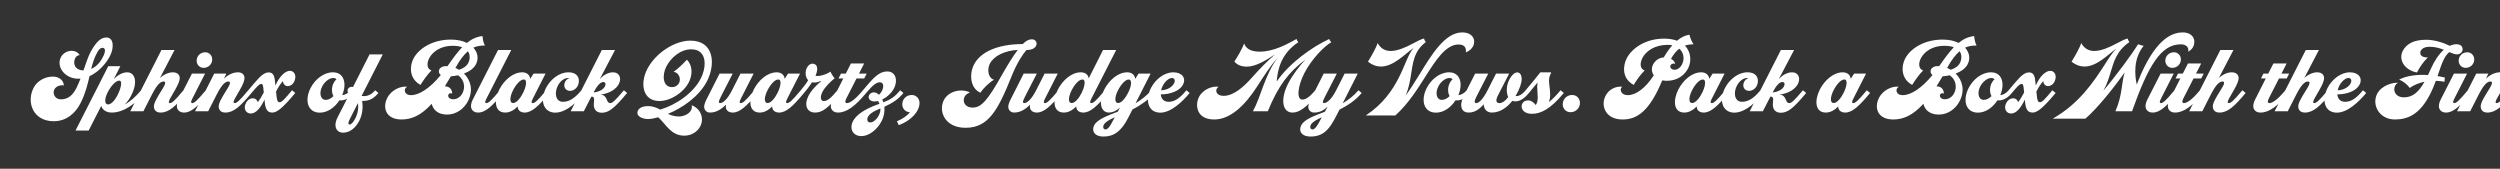 <svg width="4000" height="270" viewBox="0 0 4000 270" fill="none" xmlns="http://www.w3.org/2000/svg">
<rect x="0" y="0" width="4000" height="270" fill="#333333" stroke="none"/>
<g clip-path="url(#clip0_204_244)">
<path d="M125.04 125.92C104.04 125.92 89.34 106.88 97.6 91.2C101.1 84.76 108.1 81.26 114.68 81.26C119.86 81.26 124.76 83.5 127.42 88.12C124.06 88.54 121.82 90.22 120.56 92.6C115.8 101.84 120.14 112.48 133.58 112.62C137.78 100.58 141.42 89.38 145.62 81.82C154.58 66.14 161.58 59.98 170.4 59.98C181.32 59.98 183.42 74.96 175.86 89.8C170.54 100.3 158.64 114.86 143.24 121.86C140.16 135.02 136.8 149.16 129.24 164.28C121.12 180.66 106.7 193.96 85.98 193.96C53.08 193.96 41.88 163.86 53.64 140.76C59.52 129.14 72.12 122.56 84.72 122.56C95.5 122.56 102.08 129.56 102.08 136.84C99.42 135.58 90.18 136.7 86.96 143.14C83.6 149.72 87.94 158.96 97.32 158.96C109.08 158.96 116.64 152.38 122.94 139.5C125.04 135.02 127 130.4 128.82 125.78C127.56 125.92 126.3 125.92 125.04 125.92ZM145.9 110.24C157.1 105.62 162.98 95.12 166.2 87.98C168.72 82.1 168.86 76.5 163.96 76.5C161.86 76.5 159.2 77.76 156.4 82.38C151.22 91.2 148.42 100.44 145.9 110.24ZM190.73 129C184.99 129 177.15 138.24 172.39 147.48C166.79 158.54 167.07 167.08 172.95 167.08C178.27 167.08 184.29 159.8 188.35 151.68C191.71 145.24 197.45 129 190.73 129ZM120.87 208.8L173.23 105.9H192.55L182.19 126.34C188.63 120.04 196.05 115.7 203.47 115.7C216.07 115.7 220.97 131.1 210.05 152.52C207.25 158.12 203.61 163.3 199.55 167.22C208.51 162.46 217.47 154.34 225.03 145.24L225.73 144.4L230.91 148.74L230.21 149.58C214.81 168.06 196.61 180.1 178.69 180.1C170.85 180.1 163.85 176.32 162.03 169.32L141.87 208.8H120.87ZM246.264 170.16C246.264 167.22 247.664 163.58 249.764 159.52C253.684 151.82 259.844 143 262.784 137.4C264.884 133.2 265.024 130.4 261.804 130.4C257.324 130.4 251.864 134.18 243.324 150.84L229.464 178H208.464L258.304 80H279.304L255.924 124.8C262.644 118.78 270.064 115.7 276.504 115.7C283.364 115.7 287.564 119.34 287.564 124.94C287.564 128.44 285.744 133.2 283.224 138.1C279.584 145.38 274.544 152.94 271.884 158.26C269.364 163.16 269.784 164.98 271.744 164.98C274.824 164.98 278.884 162.04 292.884 145.24L293.584 144.4L298.764 148.74L298.064 149.58C281.264 169.74 270.344 180.1 256.904 180.1C250.324 180.1 246.264 176.46 246.264 170.16ZM314.633 97.08C314.633 89.66 320.653 83.64 328.353 83.64C334.793 83.64 339.553 88.68 339.553 95.12C339.553 102.54 333.533 108.56 325.833 108.56C319.393 108.56 314.633 103.52 314.633 97.08ZM282.993 169.74C282.993 166.94 283.973 163.16 285.513 160.08L307.073 117.8H328.073L307.493 158.26C304.973 163.16 305.533 164.98 307.493 164.98C310.573 164.98 314.633 162.04 328.633 145.24L329.333 144.4L334.513 148.74L333.813 149.58C317.013 169.74 306.093 180.1 294.473 180.1C286.913 180.1 282.993 175.34 282.993 169.74ZM349.896 170.16C349.896 167.22 351.296 163.58 353.396 159.52C357.316 151.82 363.476 143 366.416 137.4C368.516 133.2 368.656 130.4 365.436 130.4C360.956 130.4 355.496 134.18 346.956 150.84L333.096 178H312.096L342.756 117.8H362.076L358.296 125.92C365.436 119.06 373.416 115.7 380.976 115.7C387.556 115.7 391.196 119.76 391.196 124.94C391.196 128.44 389.376 133.2 386.856 138.1C383.216 145.38 378.176 152.94 375.516 158.26C372.996 163.16 373.416 164.98 375.376 164.98C378.456 164.98 382.516 162.04 396.516 145.24L397.216 144.4L402.396 148.74L401.696 149.58C384.896 169.74 373.976 180.1 360.536 180.1C353.956 180.1 349.896 176.46 349.896 170.16ZM397.266 144.4C404.266 136 410.006 129.14 415.046 123.96C420.646 118.36 425.266 115.84 429.746 115.84C435.906 115.84 438.846 119.62 439.826 128.86L440.666 136.84C447.246 121.72 456.626 113.32 463.906 113.32C470.486 113.32 475.246 120.6 470.906 130.12C468.386 135.58 464.046 137.82 460.266 137.82C455.786 137.82 452.426 133.34 452.846 129.56C449.206 133.48 445.146 139.5 441.646 146.5L442.626 155.32C443.326 161.48 444.726 163.58 447.526 163.58C451.026 163.58 456.066 157.84 466.566 145.24L467.266 144.4L472.446 148.74L471.746 149.58C451.446 173.94 442.486 180.1 435.766 180.1C429.046 180.1 424.986 176.46 423.726 164.56L423.166 159.38C416.726 172.96 409.446 181.64 401.186 181.64C394.466 181.64 389.566 175.34 392.506 166.94C394.186 162.18 398.526 157.28 404.406 157.28C408.746 157.28 411.686 160.08 412.386 163.58C414.906 160.5 418.126 155.6 422.046 148.04L421.626 143.56C420.926 135.86 420.226 134.32 417.846 134.32C414.906 134.32 410.846 138.66 402.446 148.74L401.746 149.58L396.566 145.24L397.266 144.4ZM533.933 132.5C535.193 130.12 536.733 128.16 538.413 126.76C537.013 125.5 535.333 124.8 533.093 124.8C526.933 124.8 519.373 130.68 515.453 138.38C510.413 148.18 512.233 159.8 521.193 159.8C525.533 159.8 530.013 157.42 533.513 153.78C530.293 147.9 530.293 139.5 533.933 132.5ZM496.973 140.76C504.113 126.76 517.973 115.7 532.673 115.7C550.873 115.7 555.213 134.18 547.513 152.24C551.153 152.1 556.613 149.58 560.253 145.24L560.953 144.4L566.133 148.74L565.433 149.58C559.133 157.14 551.573 160.64 545.693 160.64C544.853 160.64 543.873 160.64 543.033 160.5C535.893 171.56 524.413 180.24 511.813 180.24C491.933 180.24 487.033 160.08 496.973 140.76ZM540.058 187.94L558.538 151.68C556.158 148.46 555.458 145.1 556.718 142.44C557.838 140.34 559.938 138.94 562.598 138.94C563.298 138.94 564.138 139.08 564.838 139.22L591.298 87H612.438L578.558 153.5C579.958 153.64 581.358 153.78 582.618 153.78C588.078 153.78 594.658 151.12 599.558 145.24L600.258 144.4L605.438 148.74L604.738 149.58C596.338 159.66 588.218 161.48 580.378 161.48H579.398C581.078 171.56 579.958 183.46 574.778 193.4C569.318 204.04 560.218 212.3 548.738 212.3C539.358 212.3 532.358 203.2 540.058 187.94ZM559.518 199.28C561.898 199.28 565.538 195.22 568.478 189.48C572.538 181.5 573.938 172.82 572.678 164.98L559.658 190.6C556.298 197.18 557.278 199.28 559.518 199.28ZM761.702 102.54C758.202 109.4 751.062 114.44 742.382 117.66C753.022 128.16 757.642 144.26 748.822 161.62C742.382 174.22 729.922 183.32 715.362 183.32C699.962 183.32 692.822 174.92 690.722 166.1C673.362 185.14 657.962 191.16 642.562 191.16C617.082 191.16 611.762 172.12 619.602 156.72C626.602 143 642.002 137.4 651.382 138.8C649.842 139.78 648.862 140.76 648.302 141.88C646.622 145.24 648.022 152.24 657.682 152.24C670.422 152.24 687.782 141.46 705.282 120.04C702.202 117.8 701.362 114.16 702.902 111.08C704.582 107.72 708.782 105.76 713.262 105.76C714.242 105.76 715.082 105.76 716.062 105.9C716.062 105.62 716.202 105.48 716.342 105.34C724.462 93.58 731.882 83.5 739.442 75.52C735.522 74.12 730.342 73.28 723.622 73.28C705.562 73.28 692.122 82.52 686.662 93.3C682.882 100.58 682.462 109.96 690.302 112.76C684.842 117.94 676.582 129.42 672.802 135.86C654.042 125.64 655.582 105.34 661.322 94.14C669.862 77.48 692.122 63.34 721.522 63.34C731.882 63.34 740.422 65.3 747.002 68.66C754.562 62.5 762.682 58.72 772.062 57.74C772.202 62.64 773.602 68.66 775.842 72.86C769.682 72.86 763.662 73.42 757.362 76.22C764.502 83.92 766.042 93.86 761.702 102.54ZM711.722 138.1H712.002C719.702 138.24 723.482 143.56 723.482 149.72C721.382 148.88 718.862 148.88 717.602 150.98C715.782 154.62 719.002 158.82 725.022 158.82C731.322 158.82 736.922 155.04 740.002 149.02C744.202 140.9 743.922 128.3 733.002 120.46C729.222 121.16 725.302 121.86 721.382 122.14C718.022 127.88 714.802 133.2 711.722 138.1ZM728.662 108.7C730.762 109.54 732.582 110.52 734.402 111.64C741.122 109.54 746.582 105.9 749.382 100.44C751.202 96.94 753.302 88.54 748.682 81.96C742.382 87.28 735.802 95.68 728.662 108.7ZM765.059 180.1C757.499 180.1 753.579 175.34 753.579 169.74C753.579 167.08 754.559 163.16 756.099 160.08L796.839 80H817.979L778.079 158.26C775.559 163.16 776.119 164.98 778.079 164.98C781.159 164.98 785.219 162.04 799.219 145.24L799.919 144.4L805.099 148.74L804.399 149.58C787.599 169.74 776.679 180.1 765.059 180.1ZM798.922 143.14C806.482 128.44 820.622 115.7 835.602 115.7C842.182 115.7 847.642 119.2 848.342 126.2L853.662 117.8H872.842L852.262 158.26C849.742 163.16 850.302 164.98 852.262 164.98C855.342 164.98 859.402 162.04 873.402 145.24L874.102 144.4L879.282 148.74L878.582 149.58C861.782 169.74 850.862 180.1 839.382 180.1C834.342 180.1 828.322 177.58 828.322 170.58V170.3C822.722 176.04 815.722 180.1 808.582 180.1C790.802 180.1 790.242 160.22 798.922 143.14ZM820.902 144.4C816.282 153.22 814.042 164.84 821.182 164.84C826.222 164.84 832.662 157.14 836.862 148.74C841.342 140.06 844.562 127.18 837.982 127.18C832.522 127.18 825.382 135.44 820.902 144.4ZM873.581 140.76C880.861 126.62 895.001 115.7 909.421 115.7C927.061 115.7 928.321 129.56 924.401 137.26C922.021 142.02 917.261 145.38 911.941 145.38C904.241 145.38 900.601 137.82 904.241 130.82C905.501 128.3 907.881 126.06 910.961 125.22C910.401 124.94 909.561 124.8 909.001 124.8C902.561 124.8 896.121 129.98 892.481 137.26C886.741 148.46 888.701 162.88 900.741 162.88C910.821 162.88 919.781 157 929.581 145.24L930.281 144.4L935.461 148.74L934.761 149.58C915.861 172.26 900.321 180.24 888.561 180.24C869.661 180.24 863.221 160.92 873.581 140.76ZM962.812 180.38C955.112 180.38 950.072 175.9 950.072 167.36C950.072 164.98 950.632 161.62 950.632 159.38C950.632 155.74 949.092 154.34 946.152 154.62L934.112 178H913.112L962.952 80H984.092L959.592 126.62C966.592 118.78 974.572 115.7 980.732 115.7C991.652 115.7 994.592 125.64 990.252 134.18C986.052 142.44 975.552 149.58 960.572 151.4C973.032 151.96 968.972 164.98 976.532 164.98C979.332 164.98 983.532 162.04 997.532 145.24L998.232 144.4L1003.41 148.74L1002.71 149.58C982.412 173.94 973.592 180.38 962.812 180.38ZM949.652 147.9C957.632 147.34 965.332 143.42 967.852 138.24C969.532 135.16 969.252 131.24 965.332 131.24C960.432 131.24 955.532 136.98 949.652 147.9ZM1020.84 176.6C1023.22 171.98 1029.94 169.74 1036.66 169.74C1044.5 169.74 1050.52 172.26 1056.26 175.34C1081.18 168.06 1109.18 149.3 1121.22 125.64C1131.44 105.34 1130.74 78.88 1105.96 78.88C1088.6 78.88 1073.2 92.46 1066.06 106.6C1059.06 120.32 1060.32 139.36 1075.16 139.36C1080.62 139.36 1084.54 136.56 1086.5 132.78C1089.86 126.2 1086.5 116.12 1077.82 114.86C1085.52 109.54 1094.48 100.44 1099.1 95.54C1108.62 105.34 1108.06 119.9 1102.18 131.52C1093.36 148.74 1072.5 161.62 1054.86 161.62C1028.4 161.62 1023.64 133.9 1035.54 110.66C1048.42 85.32 1079.08 65.02 1104.56 65.02C1142.64 65.02 1145.16 102.54 1131.3 129.7C1118.42 154.76 1091.68 172.68 1068.72 182.2C1073.76 184.58 1079.36 186.4 1086.36 186.4C1093.22 186.4 1102.46 182.76 1105.68 176.32C1106.94 173.94 1107.36 171.28 1106.66 168.34C1121.78 174.22 1126.68 189.9 1120.52 201.94C1116.18 210.48 1106.8 217.06 1094.9 217.06C1073.62 217.06 1065.78 199.14 1053.32 187.66C1046.74 189.48 1041 190.46 1036.8 190.46C1027 190.46 1016.5 185.28 1020.84 176.6ZM1161.25 170.58C1161.25 169.6 1161.39 168.62 1161.53 167.5C1154.95 174.08 1146.41 180.1 1136.19 180.1C1130.31 180.1 1126.67 175.9 1126.67 170.86C1126.67 168.62 1127.51 164.84 1129.75 160.36L1151.31 117.8H1172.31L1153.55 154.34C1151.03 159.24 1150.19 161.76 1150.19 163.16C1150.19 164.42 1151.17 164.98 1152.15 164.98C1156.77 164.98 1164.05 158.68 1171.19 144.54L1184.77 117.8H1205.77L1185.19 158.26C1182.67 163.16 1183.23 164.98 1185.19 164.98C1188.27 164.98 1192.33 162.04 1206.33 145.24L1207.03 144.4L1212.21 148.74L1211.51 149.58C1194.71 169.74 1183.79 180.1 1172.31 180.1C1167.27 180.1 1161.25 177.58 1161.25 170.58ZM1206.07 143.14C1213.63 128.44 1227.77 115.7 1242.75 115.7C1249.33 115.7 1254.79 119.2 1255.49 126.2L1260.81 117.8H1279.99L1259.41 158.26C1256.89 163.16 1257.45 164.98 1259.41 164.98C1262.49 164.98 1266.55 162.04 1280.55 145.24L1281.25 144.4L1286.43 148.74L1285.73 149.58C1268.93 169.74 1258.01 180.1 1246.53 180.1C1241.49 180.1 1235.47 177.58 1235.47 170.58V170.3C1229.87 176.04 1222.87 180.1 1215.73 180.1C1197.95 180.1 1197.39 160.22 1206.07 143.14ZM1228.05 144.4C1223.43 153.22 1221.19 164.84 1228.33 164.84C1233.37 164.84 1239.81 157.14 1244.01 148.74C1248.49 140.06 1251.71 127.18 1245.13 127.18C1239.67 127.18 1232.53 135.44 1228.05 144.4ZM1344.43 149.58C1326.23 171.42 1316.57 180.1 1304.25 180.1C1290.39 180.1 1286.33 167.22 1293.61 153.22C1297.11 146.36 1303.41 138.66 1313.77 129.84L1313.49 129.28C1310.41 130.82 1306.63 132.08 1303.27 132.08C1301.73 132.08 1300.47 131.94 1299.21 131.66C1294.73 138.66 1289.55 145.1 1286.47 148.74L1285.77 149.58L1280.59 145.24L1281.29 144.4C1286.75 137.82 1290.39 133.06 1293.05 128.3C1287.87 123.12 1288.29 113.88 1290.95 108.56C1293.05 104.36 1296.55 101.84 1299.77 101.84C1306.35 101.84 1310.69 107.72 1304.81 121.3C1305.79 121.44 1306.91 121.58 1308.03 121.58C1315.17 121.58 1324.83 117.66 1328.75 114.58C1330.15 118.08 1333.23 122.98 1335.47 125.22C1328.75 130.68 1320.07 138.94 1315.87 147.06C1310.83 157.14 1314.33 161.76 1317.97 161.76C1323.99 161.76 1330.15 156.16 1339.25 145.24L1339.95 144.4L1345.13 148.74L1344.43 149.58ZM1340.78 180.1C1333.22 180.1 1329.3 175.34 1329.3 169.74C1329.3 167.08 1330.28 163.16 1331.82 160.08L1349.32 125.5H1341.62L1345.54 117.8H1353.24L1361.5 101.56H1382.64L1374.38 117.8H1386.7L1382.78 125.5H1370.46L1354.08 157.56C1351.42 162.88 1352.54 164.98 1355.06 164.98C1358.84 164.98 1366.68 161.2 1379.98 145.24L1380.68 144.4L1385.86 148.74L1385.16 149.58C1368.36 169.74 1354.64 180.1 1340.78 180.1ZM1364.72 193.96C1369.76 184.16 1382.78 174.64 1405.18 166.8C1405.88 166.52 1406.58 166.38 1407.14 166.1C1406.58 164.42 1405.74 162.88 1404.9 161.62C1402.94 162.04 1400.98 162.32 1399.02 162.32C1391.88 162.32 1388.1 157.14 1390.62 152.1C1392.02 149.44 1394.96 147.76 1398.32 147.76C1400.98 147.76 1403.78 149.16 1406.3 151.68C1408.4 149.86 1409.94 147.76 1411.06 145.52C1414.28 139.08 1414.28 131.66 1407.7 131.66C1402.8 131.66 1397.06 135.3 1385.86 148.74L1385.16 149.58L1379.98 145.24L1380.68 144.4C1397.48 124.24 1406.58 114.3 1419.6 114.3C1432.9 114.3 1436.96 128.3 1430.66 140.9C1426.74 148.46 1419.6 155.32 1411.62 159.1C1412.32 160.64 1412.88 162.18 1413.44 163.72C1424.92 159.24 1431.64 154.9 1439.62 145.24L1440.32 144.4L1445.5 148.74L1444.8 149.58C1437.66 158.12 1429.4 164.28 1414.98 170.86C1415.68 177.86 1414.7 185.84 1410.5 193.96C1403.5 207.68 1389.92 217.76 1378.44 217.76C1364.3 217.76 1358.7 205.72 1364.72 193.96ZM1388.66 187.1C1386.56 191.3 1387.68 195.92 1392.44 195.92C1397.34 195.92 1403.08 190.74 1406.16 184.44C1408.12 180.66 1408.82 176.88 1408.68 173.52L1406.58 174.36C1396.08 178.56 1390.76 183.04 1388.66 187.1ZM1443.65 166.8C1443.65 158.68 1450.23 151.96 1458.77 151.96C1465.91 151.96 1471.23 157.56 1471.23 164.7C1471.23 178 1458.21 192.84 1438.05 200.26L1435.11 194.1C1443.65 190.46 1451.91 185 1455.83 179.54C1448.83 179.4 1443.65 173.94 1443.65 166.8ZM1651.13 62.92C1657.01 62.92 1660.23 68.38 1657.71 73.28C1656.17 76.5 1651.69 80.14 1642.31 80C1635.73 87.7 1627.05 100.86 1618.51 122.14C1596.53 176.88 1581.27 204.46 1544.87 204.46C1511.55 204.46 1501.19 177.86 1510.15 160.22C1517.71 145.52 1538.01 141.18 1551.87 147.9C1547.67 149.72 1544.73 151.82 1543.33 154.76C1539.55 162.18 1543.47 172.12 1556.35 172.12C1570.21 172.12 1580.43 160.22 1603.25 119.62C1613.89 100.86 1622.01 88.26 1628.45 79.86C1607.03 80.98 1590.09 89.66 1583.79 101.84C1579.03 111.36 1580.99 125.08 1590.51 127.6C1583.51 131.24 1573.71 140.76 1568.53 148.32C1552.43 141.18 1550.47 118.92 1558.31 103.38C1568.39 83.64 1595.27 70.62 1636.43 70.48C1643.57 63.48 1647.77 62.92 1651.13 62.92ZM1647.83 170.58C1647.83 169.6 1647.97 168.62 1648.11 167.5C1641.53 174.08 1632.99 180.1 1622.77 180.1C1616.89 180.1 1613.25 175.9 1613.25 170.86C1613.25 168.62 1614.09 164.84 1616.33 160.36L1637.89 117.8H1658.89L1640.13 154.34C1637.61 159.24 1636.77 161.76 1636.77 163.16C1636.77 164.42 1637.75 164.98 1638.73 164.98C1643.35 164.98 1650.63 158.68 1657.77 144.54L1671.35 117.8H1692.35L1671.77 158.26C1669.25 163.16 1669.81 164.98 1671.77 164.98C1674.85 164.98 1678.91 162.04 1692.91 145.24L1693.61 144.4L1698.79 148.74L1698.09 149.58C1681.29 169.74 1670.37 180.1 1658.89 180.1C1653.85 180.1 1647.83 177.58 1647.83 170.58ZM1702.31 180.1C1683.69 180.1 1684.67 158.82 1692.65 143.14C1700.21 128.44 1714.35 115.7 1729.33 115.7C1735.35 115.7 1740.95 118.5 1741.93 125.36L1764.89 80H1785.89L1745.99 158.26C1743.47 163.16 1744.03 164.98 1745.99 164.98C1749.07 164.98 1753.13 162.04 1767.13 145.24L1767.83 144.4L1773.01 148.74L1772.31 149.58C1755.51 169.74 1744.59 180.1 1733.11 180.1C1728.07 180.1 1722.05 177.58 1722.05 170.58V170.3C1716.45 176.04 1709.45 180.1 1702.31 180.1ZM1714.63 144.4C1710.85 151.54 1707.07 164.84 1714.91 164.84C1719.95 164.84 1726.39 157.14 1730.59 148.74C1733.95 142.16 1738.99 127.18 1731.71 127.18C1726.25 127.18 1719.11 135.44 1714.63 144.4ZM1805.25 188.22C1793.91 210.62 1781.73 218.46 1765.77 218.46C1746.45 218.46 1745.89 203.76 1754.15 195.92C1761.43 188.78 1775.15 183.88 1788.45 178.7L1791.95 172.26C1785.51 177.86 1779.49 180.1 1774.31 180.1C1760.59 180.1 1757.37 162.04 1766.89 143.14C1774.45 128.44 1788.59 115.7 1803.57 115.7C1810.15 115.7 1815.61 119.2 1816.31 126.2L1821.63 117.8H1840.95L1816.87 165.26C1826.11 159.66 1834.93 152.94 1841.37 145.24L1842.07 144.4L1847.25 148.74L1846.55 149.58C1838.71 158.96 1824.85 168.48 1811.83 175.34L1805.25 188.22ZM1768.15 196.9C1763.81 201.24 1764.23 207.12 1768.85 207.12C1771.65 207.12 1774.73 204.18 1778.23 197.6L1783.55 187.66C1777.11 190.6 1771.37 193.54 1768.15 196.9ZM1788.87 144.4C1783.27 155.04 1782.85 164.84 1789.15 164.84C1794.19 164.84 1800.63 157.14 1804.83 148.74C1811.27 136.28 1810.99 127.18 1805.95 127.18C1800.49 127.18 1793.35 135.44 1788.87 144.4ZM1841.55 140.76C1848.83 126.62 1862.97 115.7 1877.39 115.7C1891.11 115.7 1898.25 124.8 1892.79 135.44C1887.89 145.1 1873.33 150.98 1857.37 150.98H1857.23C1857.79 157.7 1861.85 162.88 1869.69 162.88C1879.07 162.88 1887.05 157.84 1897.55 145.24L1898.25 144.4L1903.43 148.74L1902.73 149.58C1892.23 162.18 1873.89 180.24 1856.53 180.24C1836.79 180.24 1831.75 160.22 1841.55 140.76ZM1857.79 144.4H1857.93C1867.45 144.4 1875.71 138.94 1878.51 133.34C1880.89 128.72 1879.21 124.8 1875.15 124.8C1870.39 124.8 1864.09 129.98 1860.45 137.12C1859.19 139.5 1858.35 142.02 1857.79 144.4ZM1918.31 155.32C1925.03 142.3 1940.29 137.4 1949.67 138.8C1948.27 139.92 1947.29 141.04 1946.73 142.16C1944.49 146.5 1947.29 153.36 1957.79 153.36C1973.75 153.36 1989.99 138.94 2002.87 124.38C2015.75 109.82 2027.93 97.5 2040.11 87C2025.41 96.52 2009.45 106.6 1995.03 106.6C1985.37 106.6 1979.21 103.52 1975.01 98.48C1980.33 90.36 1986.77 79.3 1990.69 69.64C1993.35 77.48 2001.05 82.66 2015.33 82.66C2038.15 82.66 2059.71 70.48 2074.55 62.36C2074.97 64.32 2076.23 66.42 2077.35 67.54C2050.05 85.32 2044.03 111.22 2042.77 130.4C2063.07 100.72 2099.47 75.1 2126.77 62.36C2127.61 64.88 2129.15 66.56 2130.13 67.54C2118.79 73.98 2098.63 94.28 2086.87 117.24C2076.09 138.38 2074.13 159.38 2083.79 159.38C2089.95 159.38 2097.09 153.22 2103.81 145.24L2104.51 144.4L2109.69 148.74L2108.99 149.58C2088.83 173.8 2078.05 180.1 2067.97 180.1C2051.87 180.1 2048.09 159.1 2060.97 133.76C2068.11 119.76 2079.03 105.9 2088.41 95.54C2061.95 115.42 2045.29 136.98 2028.49 178H2004.55C2017.99 154.34 2023.17 120.18 2044.45 92.18C2031.99 106.04 2021.35 122.98 2010.85 139.22C1991.67 168.9 1968.43 191.16 1942.81 191.16C1913.83 191.16 1912.01 167.78 1918.31 155.32ZM2085.43 195.92C2092.57 188.78 2106.29 184.02 2119.73 178.84L2124.21 170.58C2118.47 176.04 2112.03 180.1 2102.79 180.1C2096.91 180.1 2093.27 175.9 2093.27 170.86C2093.27 168.62 2094.11 164.84 2096.35 160.36L2117.91 117.8H2138.91L2120.15 154.34C2117.63 159.24 2116.65 161.62 2116.65 163.16C2116.65 164.42 2117.49 164.98 2118.47 164.98C2121.13 164.98 2128.97 162.04 2137.79 144.54L2151.37 117.8H2172.37L2148.29 165.26C2157.67 159.66 2166.35 152.94 2172.79 145.24L2173.49 144.4L2178.67 148.74L2177.97 149.58C2169.43 159.94 2156.69 168.62 2143.11 175.48L2142.97 175.76C2130.37 200.68 2121.97 218.46 2097.05 218.46C2078.29 218.46 2076.75 204.6 2085.43 195.92ZM2099.43 196.9C2095.09 201.24 2095.51 207.12 2100.13 207.12C2102.93 207.12 2106.29 203.48 2109.79 197.04L2114.83 187.66C2108.39 190.6 2102.79 193.54 2099.43 196.9ZM2271.38 118.78C2290.42 87.56 2312.12 51.86 2339.42 51.86C2356.78 51.86 2361.82 64.32 2356.92 73.98C2354.68 78.46 2350.48 81.68 2345.44 83.78C2346.14 77.06 2343.9 71.18 2333.68 71.18C2313.24 71.18 2297.28 96.24 2280.06 123.4C2269.14 140.48 2254.58 164.7 2232.6 184.72H2185.28C2212.72 166.66 2227.7 144.54 2237.92 124.66C2248.28 104.22 2253.46 86.02 2261.72 76.78C2248.7 85.46 2230.08 106.46 2209.5 106.46C2202.78 106.46 2195.78 104.22 2188.78 98.62C2194.8 88.82 2202.08 76.08 2204.18 68.8C2209.22 77.9 2216.36 81.54 2225.18 81.54C2235.4 81.54 2247.58 76.64 2260.6 69.64C2269.98 64.6 2274.6 62.36 2278.52 61.66C2278.94 63.76 2280.06 65.72 2281.32 67.26C2274.32 72.58 2269.56 78.46 2266.34 84.9C2261.44 94.56 2259.76 105.34 2258.08 116.68C2256.26 128.3 2254.44 140.62 2248.84 153.08C2254.58 145.52 2261.44 135.02 2271.38 118.78ZM2319.75 132.5C2321.01 130.12 2322.55 128.16 2324.23 126.76C2322.83 125.5 2321.15 124.8 2318.91 124.8C2312.75 124.8 2305.19 130.68 2301.27 138.38C2296.23 148.18 2298.05 159.8 2307.01 159.8C2311.35 159.8 2315.83 157.42 2319.33 153.78C2316.11 147.9 2316.11 139.5 2319.75 132.5ZM2282.79 140.76C2289.93 126.76 2303.79 115.7 2318.49 115.7C2336.69 115.7 2341.03 134.18 2333.33 152.24C2336.97 152.1 2342.43 149.58 2346.07 145.24L2346.77 144.4L2351.95 148.74L2351.25 149.58C2344.95 157.14 2337.39 160.64 2331.51 160.64C2330.67 160.64 2329.69 160.64 2328.85 160.5C2321.71 171.56 2310.23 180.24 2297.63 180.24C2277.75 180.24 2272.85 160.08 2282.79 140.76ZM2374.04 167.22V166.8C2368.02 173.66 2360.32 180.1 2350.1 180.1C2341.98 180.1 2337.92 175.62 2337.92 167.5C2337.92 163.86 2339.74 158.12 2341.98 153.64L2360.18 117.8H2381.18L2362.42 154.34C2360.74 157.7 2359.48 160.92 2359.48 162.46C2359.48 164.14 2360.46 164.98 2362.14 164.98C2365.78 164.98 2372.36 159.66 2380.06 144.54L2393.64 117.8H2414.64L2395.88 154.34C2394.76 156.58 2394.2 158.82 2394.2 160.5C2394.2 163.3 2395.74 164.98 2398.96 164.98C2403.72 164.98 2409.04 161.06 2413.1 155.32C2411.42 151.82 2410.86 147.48 2410.86 143C2410.86 137.82 2412.54 132.08 2414.92 127.32C2418.28 120.74 2423.04 115.84 2427.66 115.84C2431.44 115.84 2434.66 119.34 2434.66 126.2C2434.66 132.5 2432 141.6 2424.86 153.64C2425.28 153.78 2425.7 153.78 2426.26 153.78C2430.46 153.78 2435.5 151.12 2440.4 145.24L2441.1 144.4L2446.28 148.74L2445.58 149.58C2439.28 157.14 2432.14 162.18 2424.72 162.18C2422.76 162.18 2421.08 161.9 2419.68 161.34C2412.82 170.16 2401.48 180.1 2386.92 180.1C2379.22 180.1 2374.04 174.64 2374.04 167.22ZM2435.75 165.68C2437.15 162.74 2440.23 160.64 2444.99 160.64C2450.87 160.64 2455.21 165.4 2457.17 168.06C2458.99 165.68 2460.39 161.9 2460.39 156.02C2460.39 150.7 2459.55 144.96 2459.55 139.08C2459.55 136.7 2459.69 134.32 2460.11 131.94L2446.25 148.74L2445.55 149.58L2440.37 145.24L2441.07 144.4C2448.77 135.16 2457.17 125.22 2464.59 115.7H2480.83C2481.53 115.7 2481.81 115.98 2481.81 116.4C2481.81 116.68 2481.67 116.96 2481.53 117.24C2479.43 120.6 2478.45 125.08 2478.45 129C2478.45 136.7 2480.27 142.58 2480.27 151.26C2480.27 155.46 2479.57 159.66 2478.17 163.44C2483.91 158.82 2490.21 152.52 2496.23 145.24L2496.93 144.4L2502.11 148.74L2501.41 149.58C2480.41 174.78 2465.15 182.06 2451.29 182.06C2435.05 182.06 2432.67 170.72 2435.75 165.68ZM2500.35 166.8C2500.35 158.68 2506.93 151.96 2515.47 151.96C2522.61 151.96 2527.93 157.56 2527.93 164.7C2527.93 172.96 2521.21 179.54 2512.81 179.54C2505.67 179.54 2500.35 173.94 2500.35 166.8ZM2568.84 153.36C2574.3 142.44 2586.06 137.54 2595.72 138.8C2594.74 139.5 2594.04 140.34 2593.62 141.18C2592.22 143.98 2593.62 152.24 2604.54 152.24C2617.14 152.24 2632.4 141.6 2646.12 120.46C2642.48 115.56 2641.92 109.12 2645 103.1C2648.08 97.08 2654.52 92.18 2661.94 91.9C2666.7 83.92 2671.18 77.62 2675.66 72.44C2673.42 72.02 2671.04 71.74 2668.38 71.74C2647.66 71.74 2633.52 81.68 2627.78 92.88C2623.72 101 2623.58 109.96 2631.42 112.76C2625.82 117.94 2617.56 129.42 2613.92 135.86C2593.34 124.8 2597.68 103.1 2602.58 93.58C2611.26 76.64 2633.38 61.8 2662.5 61.8C2670.76 61.8 2677.62 63.06 2683.22 65.16C2690.08 59.28 2696.8 56.48 2703.1 55.5C2704.22 60.4 2706.74 66.7 2709.68 70.9C2705.06 70.9 2700.3 71.46 2695.82 73C2706.04 83.36 2706.46 98.62 2701 109.26C2695.68 119.76 2684.34 129.28 2666.98 129.28C2664.32 129.28 2661.8 129 2659.56 128.58C2639.26 178 2619.24 191.16 2596.28 191.16C2569.82 191.44 2560.3 170.02 2568.84 153.36ZM2672.86 104.5C2671.04 108.14 2674.82 111.64 2679.16 111.64C2684.06 111.64 2688.54 108.28 2691.2 103.1C2695.68 94.28 2694 84.2 2686.86 77.9C2682.24 81.4 2677.76 86.58 2673.56 94.14C2677.06 95.82 2679.3 98.62 2680.42 101.98C2679.3 101.84 2678.32 101.7 2677.76 101.7C2675.8 101.7 2673.7 102.82 2672.86 104.5ZM2685.37 143.14C2692.93 128.44 2707.07 115.7 2722.05 115.7C2728.63 115.7 2734.09 119.2 2734.79 126.2L2740.11 117.8H2759.29L2738.71 158.26C2736.19 163.16 2736.75 164.98 2738.71 164.98C2741.79 164.98 2745.85 162.04 2759.85 145.24L2760.55 144.4L2765.73 148.74L2765.03 149.58C2748.23 169.74 2737.31 180.1 2725.83 180.1C2720.79 180.1 2714.77 177.58 2714.77 170.58V170.3C2709.17 176.04 2702.17 180.1 2695.03 180.1C2677.25 180.1 2676.69 160.22 2685.37 143.14ZM2707.35 144.4C2702.73 153.22 2700.49 164.84 2707.63 164.84C2712.67 164.84 2719.11 157.14 2723.31 148.74C2727.79 140.06 2731.01 127.18 2724.43 127.18C2718.97 127.18 2711.83 135.44 2707.35 144.4ZM2760.03 140.76C2767.31 126.62 2781.45 115.7 2795.87 115.7C2813.51 115.7 2814.77 129.56 2810.85 137.26C2808.47 142.02 2803.71 145.38 2798.39 145.38C2790.69 145.38 2787.05 137.82 2790.69 130.82C2791.95 128.3 2794.33 126.06 2797.41 125.22C2796.85 124.94 2796.01 124.8 2795.45 124.8C2789.01 124.8 2782.57 129.98 2778.93 137.26C2773.19 148.46 2775.15 162.88 2787.19 162.88C2797.27 162.88 2806.23 157 2816.03 145.24L2816.73 144.4L2821.91 148.74L2821.21 149.58C2802.31 172.26 2786.77 180.24 2775.01 180.24C2756.11 180.24 2749.67 160.92 2760.03 140.76ZM2849.26 180.38C2841.56 180.38 2836.52 175.9 2836.52 167.36C2836.52 164.98 2837.08 161.62 2837.08 159.38C2837.08 155.74 2835.54 154.34 2832.6 154.62L2820.56 178H2799.56L2849.4 80H2870.54L2846.04 126.62C2853.04 118.78 2861.02 115.7 2867.18 115.7C2878.1 115.7 2881.04 125.64 2876.7 134.18C2872.5 142.44 2862 149.58 2847.02 151.4C2859.48 151.96 2855.42 164.98 2862.98 164.98C2865.78 164.98 2869.98 162.04 2883.98 145.24L2884.68 144.4L2889.86 148.74L2889.16 149.58C2868.86 173.94 2860.04 180.38 2849.26 180.38ZM2836.1 147.9C2844.08 147.34 2851.78 143.42 2854.3 138.24C2855.98 135.16 2855.7 131.24 2851.78 131.24C2846.88 131.24 2841.98 136.98 2836.1 147.9ZM2911.77 143.14C2919.33 128.44 2933.47 115.7 2948.45 115.7C2955.03 115.7 2960.49 119.2 2961.19 126.2L2966.51 117.8H2985.69L2965.11 158.26C2962.59 163.16 2963.15 164.98 2965.11 164.98C2968.19 164.98 2972.25 162.04 2986.25 145.24L2986.95 144.4L2992.13 148.74L2991.43 149.58C2974.63 169.74 2963.71 180.1 2952.23 180.1C2947.19 180.1 2941.17 177.58 2941.17 170.58V170.3C2935.57 176.04 2928.57 180.1 2921.43 180.1C2903.65 180.1 2903.09 160.22 2911.77 143.14ZM2933.75 144.4C2929.13 153.22 2926.89 164.84 2934.03 164.84C2939.07 164.84 2945.51 157.14 2949.71 148.74C2954.19 140.06 2957.41 127.18 2950.83 127.18C2945.37 127.18 2938.23 135.44 2933.75 144.4ZM3148.4 102.54C3144.9 109.4 3137.76 114.44 3129.08 117.66C3139.72 128.16 3144.34 144.26 3135.52 161.62C3129.08 174.22 3116.62 183.32 3102.06 183.32C3086.66 183.32 3079.52 174.92 3077.42 166.1C3060.06 185.14 3044.66 191.16 3029.26 191.16C3003.78 191.16 2998.46 172.12 3006.3 156.72C3013.3 143 3028.7 137.4 3038.08 138.8C3036.54 139.78 3035.56 140.76 3035 141.88C3033.32 145.24 3034.72 152.24 3044.38 152.24C3057.12 152.24 3074.48 141.46 3091.98 120.04C3088.9 117.8 3088.06 114.16 3089.6 111.08C3091.28 107.72 3095.48 105.76 3099.96 105.76C3100.94 105.76 3101.78 105.76 3102.76 105.9C3102.76 105.62 3102.9 105.48 3103.04 105.34C3111.16 93.58 3118.58 83.5 3126.14 75.52C3122.22 74.12 3117.04 73.28 3110.32 73.28C3092.26 73.28 3078.82 82.52 3073.36 93.3C3069.58 100.58 3069.16 109.96 3077 112.76C3071.54 117.94 3063.28 129.42 3059.5 135.86C3040.74 125.64 3042.28 105.34 3048.02 94.14C3056.56 77.48 3078.82 63.34 3108.22 63.34C3118.58 63.34 3127.12 65.3 3133.7 68.66C3141.26 62.5 3149.38 58.72 3158.76 57.74C3158.9 62.64 3160.3 68.66 3162.54 72.86C3156.38 72.86 3150.36 73.42 3144.06 76.22C3151.2 83.92 3152.74 93.86 3148.4 102.54ZM3098.42 138.1H3098.7C3106.4 138.24 3110.18 143.56 3110.18 149.72C3108.08 148.88 3105.56 148.88 3104.3 150.98C3102.48 154.62 3105.7 158.82 3111.72 158.82C3118.02 158.82 3123.62 155.04 3126.7 149.02C3130.9 140.9 3130.62 128.3 3119.7 120.46C3115.92 121.16 3112 121.86 3108.08 122.14C3104.72 127.88 3101.5 133.2 3098.42 138.1ZM3115.36 108.7C3117.46 109.54 3119.28 110.52 3121.1 111.64C3127.82 109.54 3133.28 105.9 3136.08 100.44C3137.9 96.94 3140 88.54 3135.38 81.96C3129.08 87.28 3122.5 95.68 3115.36 108.7ZM3186.82 132.5C3188.08 130.12 3189.62 128.16 3191.3 126.76C3189.9 125.5 3188.22 124.8 3185.98 124.8C3179.82 124.8 3172.26 130.68 3168.34 138.38C3163.3 148.18 3165.12 159.8 3174.08 159.8C3178.42 159.8 3182.9 157.42 3186.4 153.78C3183.18 147.9 3183.18 139.5 3186.82 132.5ZM3149.86 140.76C3157 126.76 3170.86 115.7 3185.56 115.7C3203.76 115.7 3208.1 134.18 3200.4 152.24C3204.04 152.1 3209.5 149.58 3213.14 145.24L3213.84 144.4L3219.02 148.74L3218.32 149.58C3212.02 157.14 3204.46 160.64 3198.58 160.64C3197.74 160.64 3196.76 160.64 3195.92 160.5C3188.78 171.56 3177.3 180.24 3164.7 180.24C3144.82 180.24 3139.92 160.08 3149.86 140.76ZM3213.81 144.4C3220.81 136 3226.55 129.14 3231.59 123.96C3237.19 118.36 3241.81 115.84 3246.29 115.84C3252.45 115.84 3255.39 119.62 3256.37 128.86L3257.21 136.84C3263.79 121.72 3273.17 113.32 3280.45 113.32C3287.03 113.32 3291.79 120.6 3287.45 130.12C3284.93 135.58 3280.59 137.82 3276.81 137.82C3272.33 137.82 3268.97 133.34 3269.39 129.56C3265.75 133.48 3261.69 139.5 3258.19 146.5L3259.17 155.32C3259.87 161.48 3261.27 163.58 3264.07 163.58C3267.57 163.58 3272.61 157.84 3283.11 145.24L3283.81 144.4L3288.99 148.74L3288.29 149.58C3267.99 173.94 3259.03 180.1 3252.31 180.1C3245.59 180.1 3241.53 176.46 3240.27 164.56L3239.71 159.38C3233.27 172.96 3225.99 181.64 3217.73 181.64C3211.01 181.64 3206.11 175.34 3209.05 166.94C3210.73 162.18 3215.07 157.28 3220.95 157.28C3225.29 157.28 3228.23 160.08 3228.93 163.58C3231.45 160.5 3234.67 155.6 3238.59 148.04L3238.17 143.56C3237.47 135.86 3236.77 134.32 3234.39 134.32C3231.45 134.32 3227.39 138.66 3218.99 148.74L3218.29 149.58L3213.11 145.24L3213.81 144.4ZM3284.28 189.9C3327.26 165.54 3350.64 129.56 3367.58 103.38C3374.44 92.6 3380.32 83.64 3386.06 77.76C3373.04 87 3355.12 106.46 3335.24 106.46C3328.52 106.46 3321.52 104.22 3314.52 98.62C3320.54 88.82 3327.82 76.08 3329.92 68.8C3334.96 77.9 3342.1 81.54 3350.92 81.54C3361.14 81.54 3373.32 76.64 3386.34 69.64C3395.72 64.6 3400.34 62.5 3404.26 61.66C3404.68 63.76 3405.8 65.72 3407.06 67.26C3396.56 74.54 3390.26 82.52 3385.92 91.06C3382.14 98.48 3379.9 106.18 3377.38 114.3C3374.44 124.24 3371.36 134.6 3365.34 145.1C3385.64 121.3 3412.1 85.32 3420.92 70.76C3424.14 72.02 3427.08 72.86 3429.88 73.28C3412.94 94 3415.6 120.88 3418.82 135.16C3435.06 93.02 3458.86 51.86 3492.04 51.86C3509.82 51.86 3513.88 65.3 3509.12 74.82C3507.58 77.9 3504.92 80.56 3501.14 82.66C3502.54 75.8 3498.06 70.9 3489.24 70.9C3457.46 70.9 3437.3 104.92 3411.26 178H3384.66C3396.14 151.68 3394.18 132.5 3399.5 115.84C3385.78 135.58 3356.38 173.24 3336.5 189.9H3284.28ZM3464.5 97.08C3464.5 89.66 3470.52 83.64 3478.22 83.64C3484.66 83.64 3489.42 88.68 3489.42 95.12C3489.42 102.54 3483.4 108.56 3475.7 108.56C3469.26 108.56 3464.5 103.52 3464.5 97.08ZM3432.86 169.74C3432.86 166.94 3433.84 163.16 3435.38 160.08L3456.94 117.8H3477.94L3457.36 158.26C3454.84 163.16 3455.4 164.98 3457.36 164.98C3460.44 164.98 3464.5 162.04 3478.5 145.24L3479.2 144.4L3484.38 148.74L3483.68 149.58C3466.88 169.74 3455.96 180.1 3444.34 180.1C3436.78 180.1 3432.86 175.34 3432.86 169.74ZM3480.86 125.5L3484.78 117.8H3492.48L3500.74 101.56H3521.88L3513.62 117.8H3525.94L3522.02 125.5H3509.7L3493.32 157.56C3490.66 162.88 3491.78 164.98 3494.3 164.98C3498.08 164.98 3505.92 161.2 3519.22 145.24L3519.92 144.4L3525.1 148.74L3524.4 149.58C3507.6 169.74 3493.88 180.1 3480.02 180.1C3472.46 180.1 3468.54 175.34 3468.54 169.74C3468.54 167.08 3469.52 163.16 3471.06 160.08L3488.56 125.5H3480.86ZM3540.5 170.16C3540.5 167.22 3541.9 163.58 3544 159.52C3547.92 151.82 3554.08 143 3557.02 137.4C3559.12 133.2 3559.26 130.4 3556.04 130.4C3551.56 130.4 3546.1 134.18 3537.56 150.84L3523.7 178H3502.7L3552.54 80H3573.54L3550.16 124.8C3556.88 118.78 3564.3 115.7 3570.74 115.7C3577.6 115.7 3581.8 119.34 3581.8 124.94C3581.8 128.44 3579.98 133.2 3577.46 138.1C3573.82 145.38 3568.78 152.94 3566.12 158.26C3563.6 163.16 3564.02 164.98 3565.98 164.98C3569.06 164.98 3573.12 162.04 3587.12 145.24L3587.82 144.4L3593 148.74L3592.3 149.58C3575.5 169.74 3564.58 180.1 3551.14 180.1C3544.56 180.1 3540.5 176.46 3540.5 170.16ZM3617.58 125.5L3621.5 117.8H3629.2L3637.46 101.56H3658.6L3650.34 117.8H3662.66L3658.74 125.5H3646.42L3630.04 157.56C3627.38 162.88 3628.5 164.98 3631.02 164.98C3634.8 164.98 3642.64 161.2 3655.94 145.24L3656.64 144.4L3661.82 148.74L3661.12 149.58C3644.32 169.74 3630.6 180.1 3616.74 180.1C3609.18 180.1 3605.26 175.34 3605.26 169.74C3605.26 167.08 3606.24 163.16 3607.78 160.08L3625.28 125.5H3617.58ZM3677.22 170.16C3677.22 167.22 3678.62 163.58 3680.72 159.52C3684.64 151.82 3690.8 143 3693.74 137.4C3695.84 133.2 3695.98 130.4 3692.76 130.4C3688.28 130.4 3682.82 134.18 3674.28 150.84L3660.42 178H3639.42L3689.26 80H3710.26L3686.88 124.8C3693.6 118.78 3701.02 115.7 3707.46 115.7C3714.32 115.7 3718.52 119.34 3718.52 124.94C3718.52 128.44 3716.7 133.2 3714.18 138.1C3710.54 145.38 3705.5 152.94 3702.84 158.26C3700.32 163.16 3700.74 164.98 3702.7 164.98C3705.78 164.98 3709.84 162.04 3723.84 145.24L3724.54 144.4L3729.72 148.74L3729.02 149.58C3712.22 169.74 3701.3 180.1 3687.86 180.1C3681.28 180.1 3677.22 176.46 3677.22 170.16ZM3724.03 140.76C3731.31 126.62 3745.45 115.7 3759.87 115.7C3773.59 115.7 3780.73 124.8 3775.27 135.44C3770.37 145.1 3755.81 150.98 3739.85 150.98H3739.71C3740.27 157.7 3744.33 162.88 3752.17 162.88C3761.55 162.88 3769.53 157.84 3780.03 145.24L3780.73 144.4L3785.91 148.74L3785.21 149.58C3774.71 162.18 3756.37 180.24 3739.01 180.24C3719.27 180.24 3714.23 160.22 3724.03 140.76ZM3740.27 144.4H3740.41C3749.93 144.4 3758.19 138.94 3760.99 133.34C3763.37 128.72 3761.69 124.8 3757.63 124.8C3752.87 124.8 3746.57 129.98 3742.93 137.12C3741.67 139.5 3740.83 142.02 3740.27 144.4ZM3831.87 191.16C3807.51 191.16 3794.35 168.76 3803.31 150.28C3810.45 136.42 3828.79 131.66 3836.91 132.5C3834.81 133.48 3833.27 135.02 3832.29 136.98C3828.23 144.54 3832.43 155.74 3846.29 155.74C3860.29 155.74 3869.67 147.62 3879.19 130.82C3870.79 132.5 3862.67 135.72 3855.39 140.76C3852.17 135.3 3844.89 129.98 3838.59 127.32C3851.33 120.74 3868.55 119.06 3884.79 120.04C3886.47 116.54 3888.15 112.9 3889.97 108.84C3895.15 97.36 3902.01 86.72 3910.13 79.58C3903.55 77.06 3895.99 74.82 3887.31 74.82C3880.59 74.82 3875.27 77.2 3873.31 81.12C3871.35 84.48 3871.63 92.32 3884.51 91.9C3877.09 99.18 3871.21 108 3867.15 115.98C3847.69 112.34 3836.91 95.96 3844.47 81.4C3850.35 70.06 3862.25 63.62 3881.85 63.62C3894.87 63.62 3909.01 68.1 3919.65 73.28C3923.29 71.6 3926.93 70.76 3930.71 70.76C3940.37 70.76 3941.35 78.74 3939.39 82.24C3937.99 85.04 3934.91 87 3931.13 87C3927.77 87 3923.71 85.46 3918.95 83.36C3915.73 85.74 3912.93 89.52 3910.27 94.7C3907.47 100.16 3904.81 107.3 3901.87 116.4C3901.31 118.22 3900.75 120.04 3900.05 121.72C3904.39 122.42 3908.31 123.26 3911.95 124.1C3911.25 126.34 3911.11 129.14 3911.39 130.82C3906.77 129.98 3902.15 129.42 3897.39 129.28C3894.45 137.26 3891.51 144.12 3888.43 150.28C3871.77 182.9 3852.73 191.16 3831.87 191.16ZM3933.85 97.08C3933.85 89.66 3939.87 83.64 3947.57 83.64C3954.01 83.64 3958.77 88.68 3958.77 95.12C3958.77 102.54 3952.75 108.56 3945.05 108.56C3938.61 108.56 3933.85 103.52 3933.85 97.08ZM3902.21 169.74C3902.21 166.94 3903.19 163.16 3904.73 160.08L3926.29 117.8H3947.29L3926.71 158.26C3924.19 163.16 3924.75 164.98 3926.71 164.98C3929.79 164.98 3933.85 162.04 3947.85 145.24L3948.55 144.4L3953.73 148.74L3953.03 149.58C3936.23 169.74 3925.31 180.1 3913.69 180.1C3906.13 180.1 3902.21 175.34 3902.21 169.74ZM3969.12 170.16C3969.12 167.22 3970.52 163.58 3972.62 159.52C3976.54 151.82 3982.7 143 3985.64 137.4C3987.74 133.2 3987.88 130.4 3984.66 130.4C3980.18 130.4 3974.72 134.18 3966.18 150.84L3952.32 178H3931.32L3961.98 117.8H3981.3L3977.52 125.92C3984.66 119.06 3992.64 115.7 4000.2 115.7C4006.78 115.7 4010.42 119.76 4010.42 124.94C4010.42 128.44 4008.6 133.2 4006.08 138.1C4002.44 145.38 3997.4 152.94 3994.74 158.26C3992.22 163.16 3992.64 164.98 3994.6 164.98C3997.68 164.98 4001.74 162.04 4015.74 145.24L4016.44 144.4L4021.62 148.74L4020.92 149.58C4004.12 169.74 3993.2 180.1 3979.76 180.1C3973.18 180.1 3969.12 176.46 3969.12 170.16ZM4015.92 140.76C4023.2 126.62 4037.34 115.7 4051.76 115.7C4065.48 115.7 4072.62 124.8 4067.16 135.44C4062.26 145.1 4047.7 150.98 4031.74 150.98H4031.6C4032.16 157.7 4036.22 162.88 4044.06 162.88C4053.44 162.88 4061.42 157.84 4071.92 145.24L4072.62 144.4L4077.8 148.74L4077.1 149.58C4066.6 162.18 4048.26 180.24 4030.9 180.24C4011.16 180.24 4006.12 160.22 4015.92 140.76ZM4032.16 144.4H4032.3C4041.82 144.4 4050.08 138.94 4052.88 133.34C4055.26 128.72 4053.58 124.8 4049.52 124.8C4044.76 124.8 4038.46 129.98 4034.82 137.12C4033.56 139.5 4032.72 142.02 4032.16 144.4ZM4067.36 165.68C4068.76 162.74 4071.84 160.64 4076.6 160.64C4082.48 160.64 4086.82 165.4 4088.78 168.06C4090.6 165.68 4092 161.9 4092 156.02C4092 150.7 4091.16 144.96 4091.16 139.08C4091.16 136.7 4091.3 134.32 4091.72 131.94L4077.86 148.74L4077.16 149.58L4071.98 145.24L4072.68 144.4C4080.38 135.16 4088.78 125.22 4096.2 115.7H4112.44C4113.14 115.7 4113.42 115.98 4113.42 116.4C4113.42 116.68 4113.28 116.96 4113.14 117.24C4111.04 120.6 4110.06 125.08 4110.06 129C4110.06 136.7 4111.88 142.58 4111.88 151.26C4111.88 155.46 4111.18 159.66 4109.78 163.44C4115.52 158.82 4121.82 152.52 4127.84 145.24L4128.54 144.4L4133.72 148.74L4133.02 149.58C4112.02 174.78 4096.76 182.06 4082.9 182.06C4066.66 182.06 4064.28 170.72 4067.36 165.68ZM4129.43 180.1C4121.87 180.1 4117.95 175.34 4117.95 169.74C4117.95 167.08 4118.93 163.16 4120.47 160.08L4137.97 125.5H4130.27L4134.19 117.8H4141.89L4150.15 101.56H4171.29L4163.03 117.8H4175.35L4171.43 125.5H4159.11L4142.73 157.56C4140.07 162.88 4141.19 164.98 4143.71 164.98C4147.49 164.98 4155.33 161.2 4168.63 145.24L4169.33 144.4L4174.51 148.74L4173.81 149.58C4157.01 169.74 4143.29 180.1 4129.43 180.1ZM4263.82 208.38C4241.43 208.38 4231.63 187.66 4221.55 177.44C4215.53 179.4 4209.09 180.38 4201.81 180.38C4185.28 180.38 4183.18 171.28 4185.84 166.1C4188.08 161.62 4194.53 159.66 4199.85 159.66C4208.81 159.66 4217.21 162.04 4225.47 164.7C4233.87 159.38 4240.59 153.08 4247.45 143.7H4245.77C4227.01 143.42 4202.93 125.92 4216.23 99.74C4219.45 93.3 4225.05 87.42 4233.03 82.94C4237.09 89.66 4246.33 101 4252.35 103.94C4245.07 104.64 4240.59 108.14 4238.49 112.2C4234.57 119.9 4237.51 132.08 4251.51 132.08C4252.77 132.08 4254.03 131.94 4255.43 131.8C4259.21 125.5 4263.12 118.36 4267.61 109.82C4288.33 70.48 4301.21 57.74 4311.85 57.74C4321.23 57.74 4325.85 71.46 4315.07 92.74C4304.99 112.34 4284.55 133.2 4262.71 140.76C4255.15 152.38 4247.31 161.76 4238.63 168.48C4243.39 169.6 4248.15 170.44 4253.05 170.44C4262.29 170.44 4268.87 164.84 4266.35 156.16C4284.55 164.14 4290.57 184.3 4283.99 197.18C4280.62 203.76 4273.91 208.38 4263.82 208.38ZM4272.51 124.66C4285.11 116.68 4296.87 103.8 4301.49 94.7C4304.71 88.4 4304.01 83.36 4300.93 83.36C4296.45 83.36 4292.67 87.84 4278.25 114.3C4276.29 117.94 4274.33 121.3 4272.51 124.66ZM4319.26 97.08C4319.26 89.66 4325.28 83.64 4332.98 83.64C4339.42 83.64 4344.18 88.68 4344.18 95.12C4344.18 102.54 4338.16 108.56 4330.46 108.56C4324.02 108.56 4319.26 103.52 4319.26 97.08ZM4287.62 169.74C4287.62 166.94 4288.6 163.16 4290.14 160.08L4311.7 117.8H4332.7L4312.12 158.26C4309.6 163.16 4310.16 164.98 4312.12 164.98C4315.2 164.98 4319.26 162.04 4333.26 145.24L4333.96 144.4L4339.14 148.74L4338.44 149.58C4321.64 169.74 4310.72 180.1 4299.1 180.1C4291.54 180.1 4287.62 175.34 4287.62 169.74ZM4350.33 187.94L4357.33 174.08C4352.29 177.58 4346.41 180.1 4340.39 180.1C4328.49 180.1 4322.33 164.14 4332.97 143.14C4340.53 128.44 4354.67 115.7 4369.65 115.7C4376.23 115.7 4381.69 119.2 4382.39 126.2L4387.71 117.8H4407.03L4382.67 165.54C4392.61 160.78 4401.01 152.94 4407.45 145.24L4408.15 144.4L4413.33 148.74L4412.63 149.58C4403.81 160.08 4393.31 168.34 4381.41 173.66C4384.91 183.18 4383.79 193.12 4380.15 200.12C4376.23 207.82 4369.23 212.3 4361.25 212.3C4347.53 212.3 4343.47 201.38 4350.33 187.94ZM4354.95 144.4C4349.91 153.92 4348.37 164.84 4355.23 164.84C4360.27 164.84 4366.71 157.14 4370.91 148.74C4377.49 136 4377.07 127.18 4372.03 127.18C4366.57 127.18 4359.43 135.44 4354.95 144.4ZM4369.79 199.28C4371.19 199.28 4372.87 198.02 4374.27 195.36C4376.37 191.16 4377.07 184.86 4375.67 179.4L4369.93 190.6C4366.85 196.62 4367.27 199.28 4369.79 199.28ZM4431.56 170.58C4431.56 169.6 4431.7 168.62 4431.84 167.5C4425.26 174.08 4416.72 180.1 4406.5 180.1C4400.62 180.1 4396.98 175.9 4396.98 170.86C4396.98 168.62 4397.82 164.84 4400.06 160.36L4421.62 117.8H4442.62L4423.86 154.34C4421.34 159.24 4420.5 161.76 4420.5 163.16C4420.5 164.42 4421.48 164.98 4422.46 164.98C4427.08 164.98 4434.36 158.68 4441.5 144.54L4455.08 117.8H4476.08L4455.5 158.26C4452.98 163.16 4453.54 164.98 4455.5 164.98C4458.58 164.98 4462.64 162.04 4476.64 145.24L4477.34 144.4L4482.52 148.74L4481.82 149.58C4465.02 169.74 4454.1 180.1 4442.62 180.1C4437.58 180.1 4431.56 177.58 4431.56 170.58ZM4516 132.5C4517.26 130.12 4518.8 128.16 4520.48 126.76C4519.08 125.5 4517.4 124.8 4515.16 124.8C4509 124.8 4501.44 130.68 4497.52 138.38C4492.48 148.18 4494.3 159.8 4503.26 159.8C4507.6 159.8 4512.08 157.42 4515.58 153.78C4512.36 147.9 4512.36 139.5 4516 132.5ZM4479.04 140.76C4486.18 126.76 4500.04 115.7 4514.74 115.7C4532.94 115.7 4537.28 134.18 4529.58 152.24C4533.22 152.1 4538.68 149.58 4542.32 145.24L4543.02 144.4L4548.2 148.74L4547.5 149.58C4541.2 157.14 4533.64 160.64 4527.76 160.64C4526.92 160.64 4525.94 160.64 4525.1 160.5C4517.96 171.56 4506.48 180.24 4493.88 180.24C4474 180.24 4469.1 160.08 4479.04 140.76ZM4606.13 149.58C4587.93 171.42 4578.27 180.1 4565.95 180.1C4552.09 180.1 4548.03 167.22 4555.31 153.22C4558.81 146.36 4565.11 138.66 4575.47 129.84L4575.19 129.28C4572.11 130.82 4568.33 132.08 4564.97 132.08C4563.43 132.08 4562.17 131.94 4560.91 131.66C4556.43 138.66 4551.25 145.1 4548.17 148.74L4547.47 149.58L4542.29 145.24L4542.99 144.4C4548.45 137.82 4552.09 133.06 4554.75 128.3C4549.57 123.12 4549.99 113.88 4552.65 108.56C4554.75 104.36 4558.25 101.84 4561.47 101.84C4568.05 101.84 4572.39 107.72 4566.51 121.3C4567.49 121.44 4568.61 121.58 4569.73 121.58C4576.87 121.58 4586.53 117.66 4590.45 114.58C4591.85 118.08 4594.93 122.98 4597.17 125.22C4590.45 130.68 4581.77 138.94 4577.57 147.06C4572.53 157.14 4576.03 161.76 4579.67 161.76C4585.69 161.76 4591.85 156.16 4600.95 145.24L4601.65 144.4L4606.83 148.74L4606.13 149.58ZM4761.61 62.92C4767.49 62.92 4770.71 68.38 4768.19 73.28C4766.65 76.5 4762.17 80.14 4752.79 80C4746.21 87.7 4737.53 100.86 4728.99 122.14C4707.01 176.88 4691.75 204.46 4655.35 204.46C4622.03 204.46 4611.67 177.86 4620.63 160.22C4628.19 145.52 4648.49 141.18 4662.35 147.9C4658.15 149.72 4655.21 151.82 4653.81 154.76C4650.03 162.18 4653.95 172.12 4666.83 172.12C4680.69 172.12 4690.91 160.22 4713.73 119.62C4724.37 100.86 4732.49 88.26 4738.93 79.86C4717.51 80.98 4700.57 89.66 4694.27 101.84C4689.51 111.36 4691.47 125.08 4700.99 127.6C4693.99 131.24 4684.19 140.76 4679.01 148.32C4662.91 141.18 4660.95 118.92 4668.79 103.38C4678.87 83.64 4705.75 70.62 4746.91 70.48C4754.05 63.48 4758.25 62.92 4761.61 62.92ZM4758.32 170.58C4758.32 169.6 4758.46 168.62 4758.6 167.5C4752.02 174.08 4743.48 180.1 4733.26 180.1C4727.38 180.1 4723.74 175.9 4723.74 170.86C4723.74 168.62 4724.58 164.84 4726.82 160.36L4748.38 117.8H4769.38L4750.62 154.34C4748.1 159.24 4747.26 161.76 4747.26 163.16C4747.26 164.42 4748.24 164.98 4749.22 164.98C4753.84 164.98 4761.12 158.68 4768.26 144.54L4781.84 117.8H4802.84L4782.26 158.26C4779.74 163.16 4780.3 164.98 4782.26 164.98C4785.34 164.98 4789.4 162.04 4803.4 145.24L4804.1 144.4L4809.28 148.74L4808.58 149.58C4791.78 169.74 4780.86 180.1 4769.38 180.1C4764.34 180.1 4758.32 177.58 4758.32 170.58ZM4841.5 188.22C4830.16 210.62 4817.98 218.46 4802.02 218.46C4782.7 218.46 4782.14 203.76 4790.4 195.92C4797.68 188.78 4811.4 183.88 4824.7 178.7L4828.2 172.26C4821.76 177.86 4815.74 180.1 4810.56 180.1C4796.84 180.1 4793.62 162.04 4803.14 143.14C4810.7 128.44 4824.84 115.7 4839.82 115.7C4846.4 115.7 4851.86 119.2 4852.56 126.2L4857.88 117.8H4877.2L4853.12 165.26C4862.36 159.66 4871.18 152.94 4877.62 145.24L4878.32 144.4L4883.5 148.74L4882.8 149.58C4874.96 158.96 4861.1 168.48 4848.08 175.34L4841.5 188.22ZM4804.4 196.9C4800.06 201.24 4800.48 207.12 4805.1 207.12C4807.9 207.12 4810.98 204.18 4814.48 197.6L4819.8 187.66C4813.36 190.6 4807.62 193.54 4804.4 196.9ZM4825.12 144.4C4819.52 155.04 4819.1 164.84 4825.4 164.84C4830.44 164.84 4836.88 157.14 4841.08 148.74C4847.52 136.28 4847.24 127.18 4842.2 127.18C4836.74 127.18 4829.6 135.44 4825.12 144.4ZM4873.04 165.68C4874.44 162.74 4877.52 160.64 4882.28 160.64C4888.16 160.64 4892.5 165.4 4894.46 168.06C4896.28 165.68 4897.68 161.9 4897.68 156.02C4897.68 150.7 4896.84 144.96 4896.84 139.08C4896.84 136.7 4896.98 134.32 4897.4 131.94L4883.54 148.74L4882.84 149.58L4877.66 145.24L4878.36 144.4C4886.06 135.16 4894.46 125.22 4901.88 115.7H4918.12C4918.82 115.7 4919.1 115.98 4919.1 116.4C4919.1 116.68 4918.96 116.96 4918.82 117.24C4916.72 120.6 4915.74 125.08 4915.74 129C4915.74 136.7 4917.56 142.58 4917.56 151.26C4917.56 155.46 4916.86 159.66 4915.46 163.44C4921.2 158.82 4927.5 152.52 4933.52 145.24L4934.22 144.4L4939.4 148.74L4938.7 149.58C4917.7 174.78 4902.44 182.06 4888.58 182.06C4872.34 182.06 4869.96 170.72 4873.04 165.68Z" fill="white"/>
</g>
<defs>
<clipPath id="clip0_204_244">
<rect width="4000" height="270" fill="white"/>
</clipPath>
</defs>
</svg>

